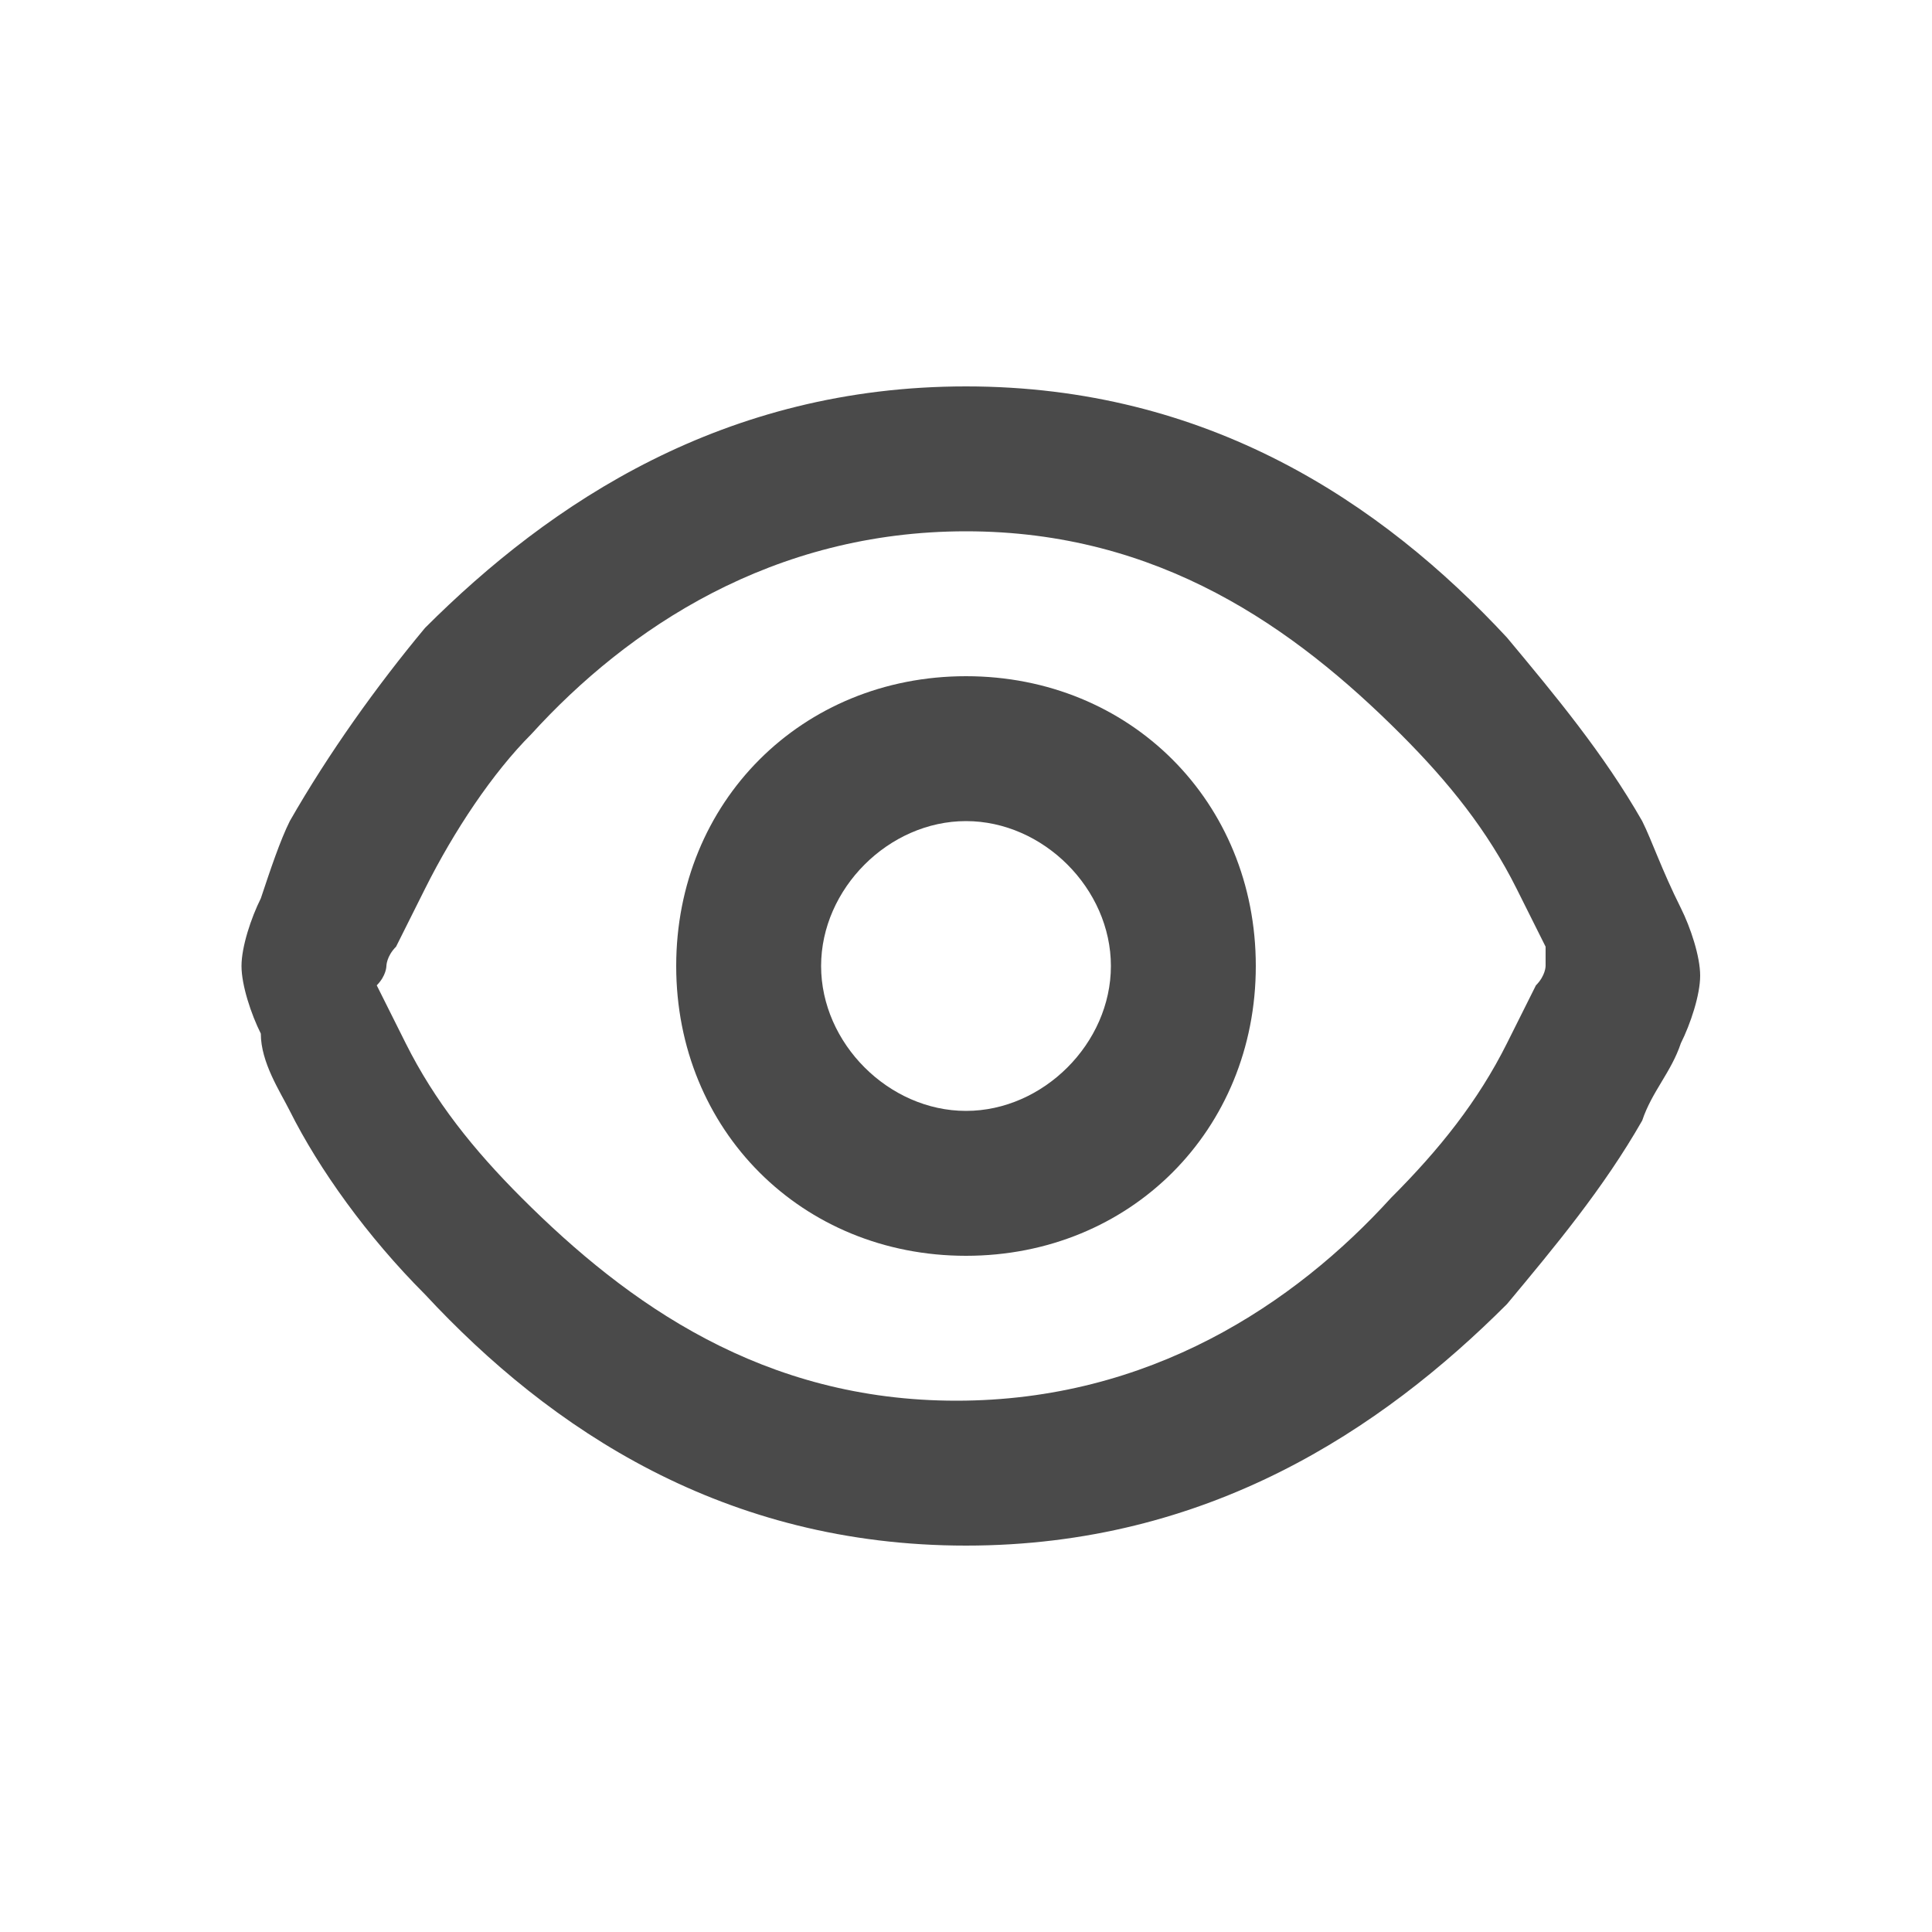 <?xml version="1.0" encoding="utf-8"?>
<!-- Generator: Adobe Illustrator 28.3.0, SVG Export Plug-In . SVG Version: 6.00 Build 0)  -->
<svg version="1.1" id="Layer_1" xmlns="http://www.w3.org/2000/svg" xmlns:xlink="http://www.w3.org/1999/xlink" x="0px" y="0px"
	 viewBox="0 0 20 20" style="enable-background:new 0 0 20 20;" xml:space="preserve">
<style type="text/css">
	.st0{fill-rule:evenodd;clip-rule:evenodd;fill:#4A4A4A;}
</style>
<path class="st0" d="M13,10c0,1.7-1.3,3-3,3s-3-1.3-3-3s1.3-3,3-3S13,8.3,13,10z M11.5,10c0,0.8-0.7,1.5-1.5,1.5S8.5,10.8,8.5,10
	S9.2,8.5,10,8.5S11.5,9.2,11.5,10z"/>
<path class="st0" d="M10,4C7.5,4,5.7,5.2,4.4,6.5C3.9,7.1,3.4,7.8,3,8.5C2.9,8.7,2.8,9,2.7,9.3C2.6,9.5,2.5,9.8,2.5,10
	s0.1,0.5,0.2,0.7C2.7,11,2.9,11.3,3,11.5c0.3,0.6,0.8,1.3,1.4,1.9C5.7,14.8,7.5,16,10,16c2.5,0,4.3-1.2,5.6-2.5
	c0.5-0.6,1-1.2,1.4-1.9c0.1-0.3,0.3-0.5,0.4-0.8c0.1-0.2,0.2-0.5,0.2-0.7s-0.1-0.5-0.2-0.7C17.2,9,17.1,8.7,17,8.5
	c-0.4-0.7-0.9-1.3-1.4-1.9C14.3,5.2,12.5,4,10,4z M4,10L4,10c0,0,0-0.1,0.1-0.2c0.1-0.2,0.2-0.4,0.3-0.6C4.7,8.6,5.1,8,5.5,7.6
	c1-1.1,2.5-2.1,4.5-2.1s3.4,1,4.5,2.1c0.5,0.5,0.9,1,1.2,1.6c0.1,0.2,0.2,0.4,0.3,0.6C16,9.9,16,10,16,10v0c0,0,0,0.1-0.1,0.2
	c-0.1,0.2-0.2,0.4-0.3,0.6c-0.3,0.6-0.7,1.1-1.2,1.6c-1,1.1-2.5,2.1-4.5,2.1s-3.4-1-4.5-2.1c-0.5-0.5-0.9-1-1.2-1.6
	c-0.1-0.2-0.2-0.4-0.3-0.6C4,10.1,4,10,4,10z"/>
</svg>
